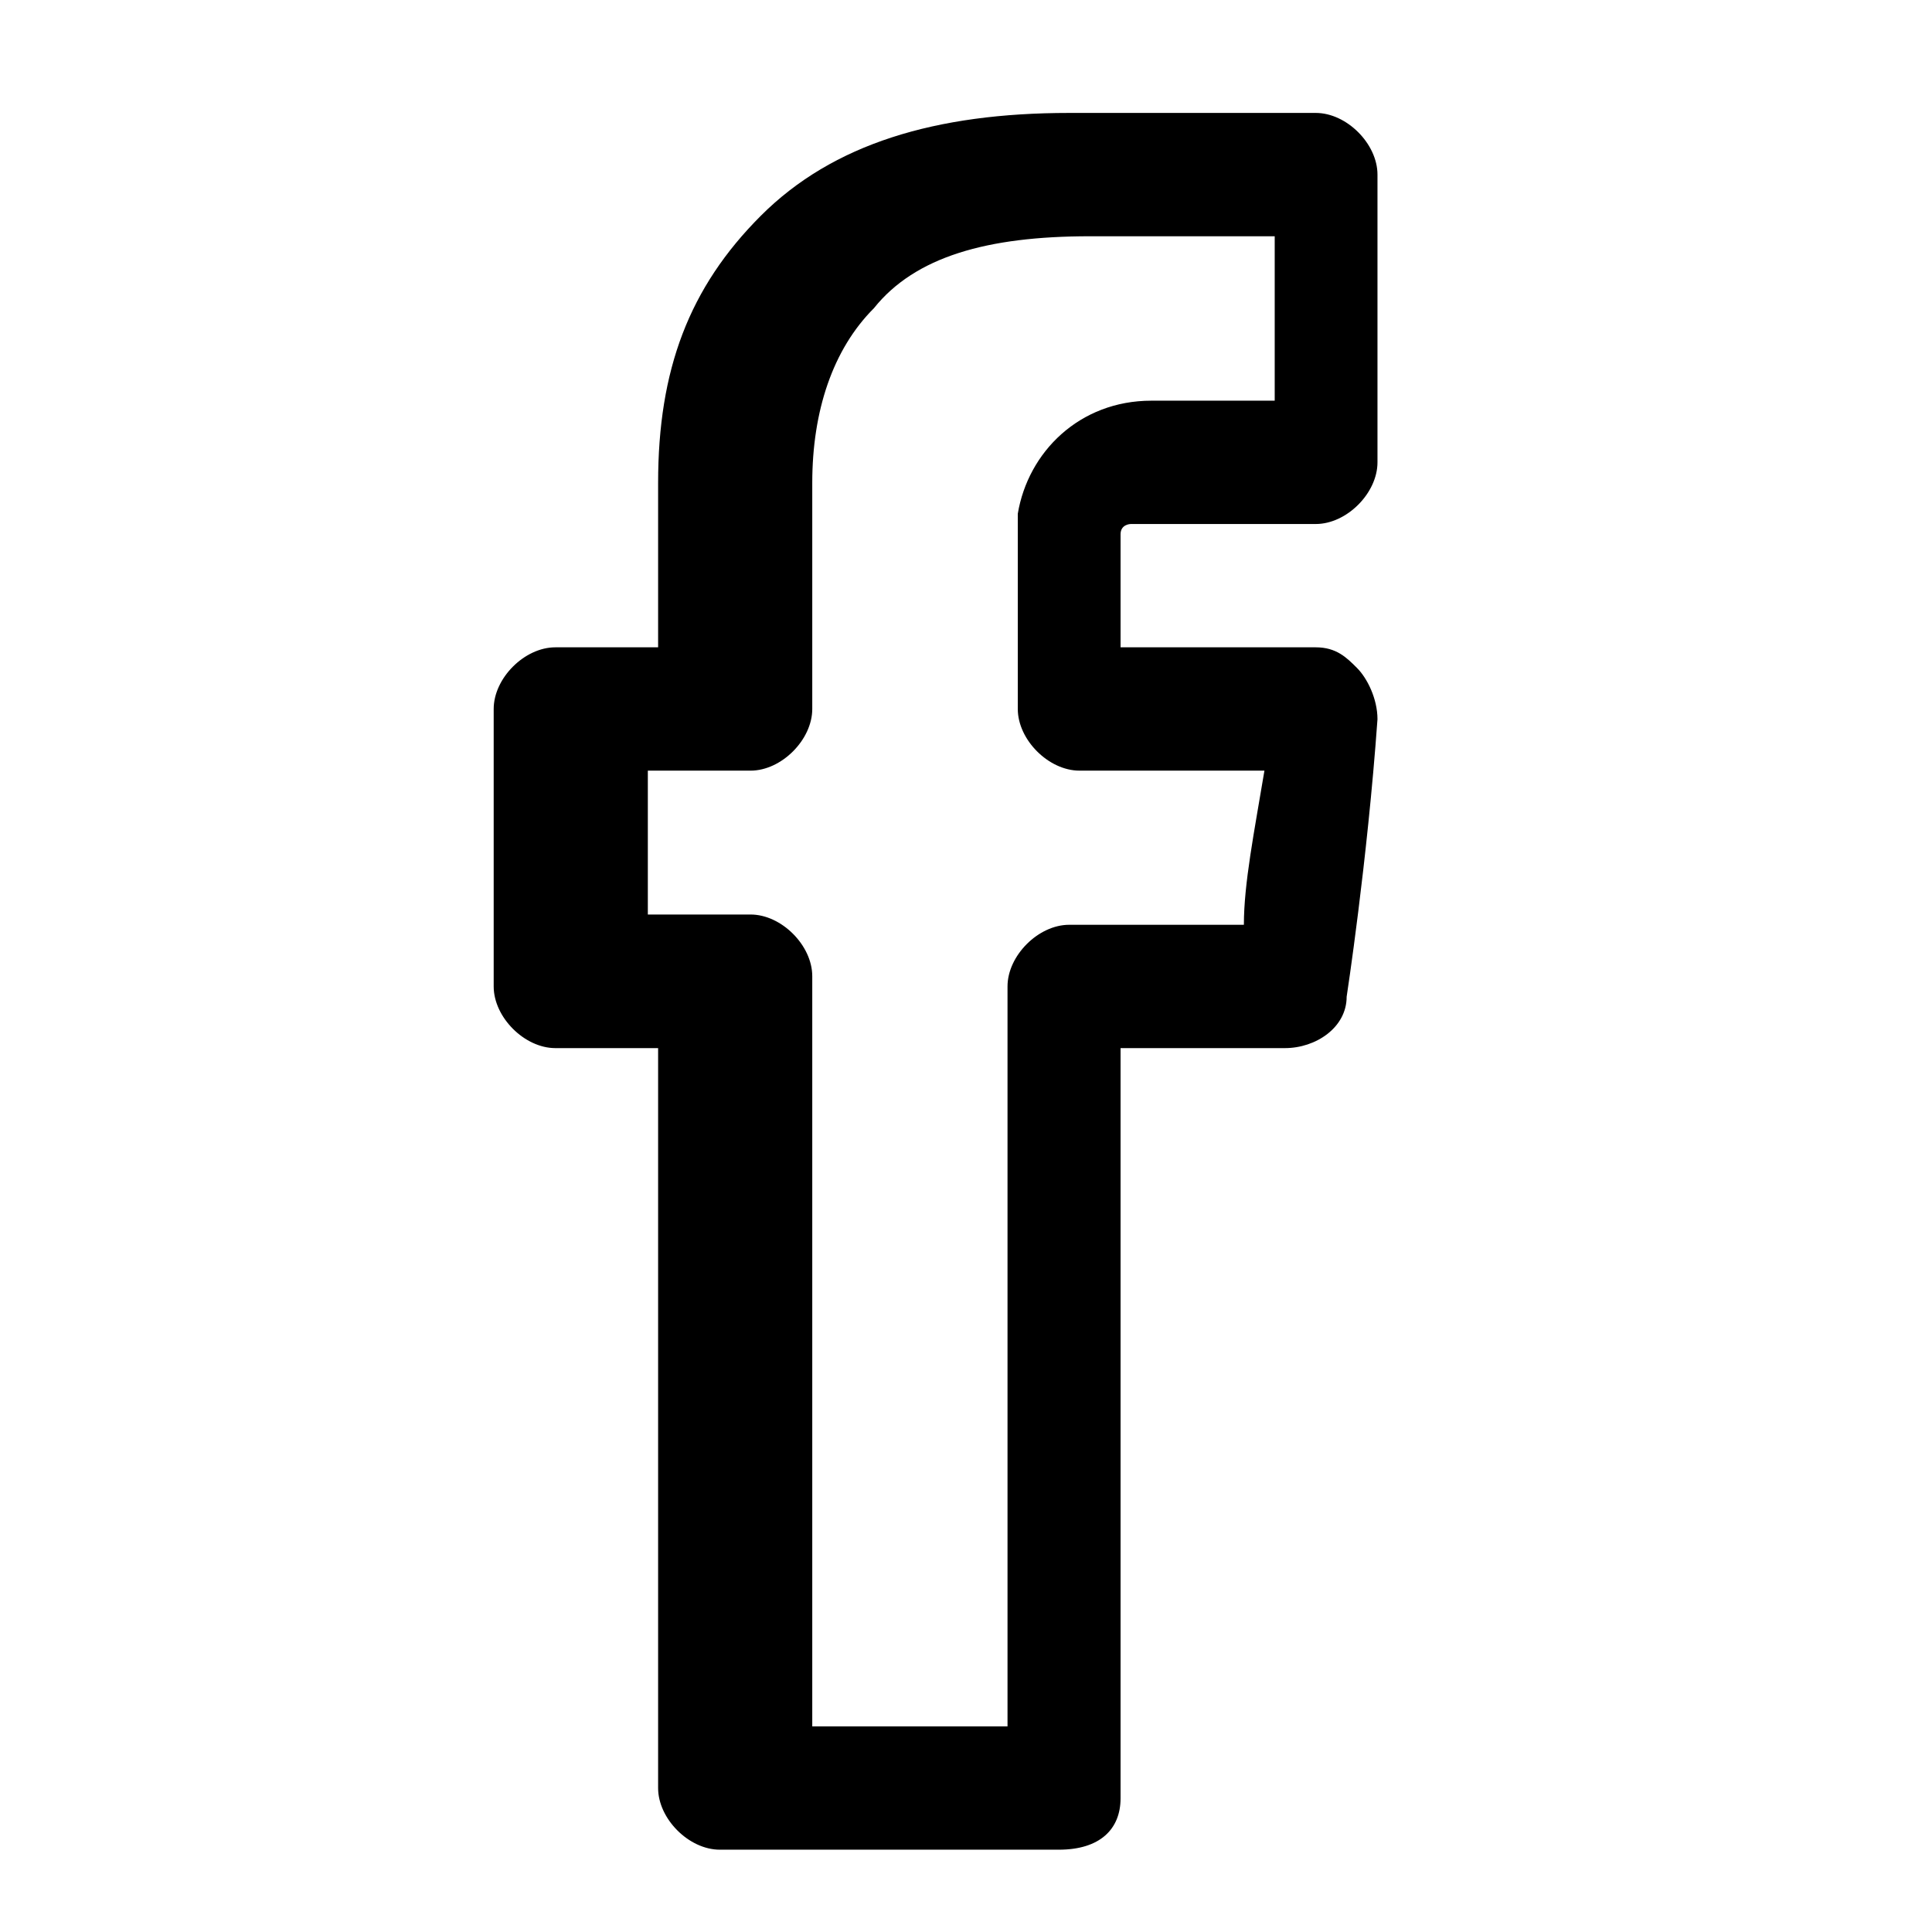 <?xml version="1.0" encoding="utf-8"?>
<!-- Generator: Adobe Illustrator 25.2.1, SVG Export Plug-In . SVG Version: 6.00 Build 0)  -->
<svg version="1.1" id="Vrstva_1" xmlns="http://www.w3.org/2000/svg" xmlns:xlink="http://www.w3.org/1999/xlink" x="0px" y="0px"
	 viewBox="0 0 18.8 18.8" style="enable-background:new 0 0 18.8 18.8;" xml:space="preserve">
<g transform="translate(-114.096 0.599)">
	<path d="M124.4,17.4h-3.3c-0.3,0-0.6-0.3-0.6-0.6V9.6h-1c-0.3,0-0.6-0.3-0.6-0.6V6.3c0-0.3,0.3-0.6,0.6-0.6h1V4.1l0,0
		c0-1.1,0.3-1.9,1-2.6s1.7-1,3-1h2.4c0.3,0,0.6,0.3,0.6,0.6v2.8c0,0.3-0.3,0.6-0.6,0.6h-1.8c0,0-0.1,0-0.1,0.1v1.1h1.9
		c0.2,0,0.3,0.1,0.4,0.2s0.2,0.3,0.2,0.5c-0.1,1.4-0.3,2.7-0.3,2.7c0,0.3-0.3,0.5-0.6,0.5H125v7.3C125,17.2,124.8,17.4,124.4,17.4z
		 M121.8,16.2h2.1V9c0-0.3,0.3-0.6,0.6-0.6h1.7c0-0.4,0.1-0.9,0.2-1.5h-1.8c-0.3,0-0.6-0.3-0.6-0.6V4.5V4.4c0.1-0.6,0.6-1.1,1.3-1.1
		h1.2V1.7h-1.8c-1,0-1.7,0.2-2.1,0.7c-0.4,0.4-0.6,1-0.6,1.7l0,0v2.2c0,0.3-0.3,0.6-0.6,0.6h-1v1.4h1c0.3,0,0.6,0.3,0.6,0.6v7.3
		H121.8z"/>
</g>
<g>
</g>
<g>
</g>
<g>
</g>
<g>
</g>
<g>
</g>
<g>
</g>
<g>
</g>
<g>
</g>
<g>
</g>
<g>
</g>
<g>
</g>
<g>
</g>
<g>
</g>
<g>
</g>
<g>
</g>
</svg>
